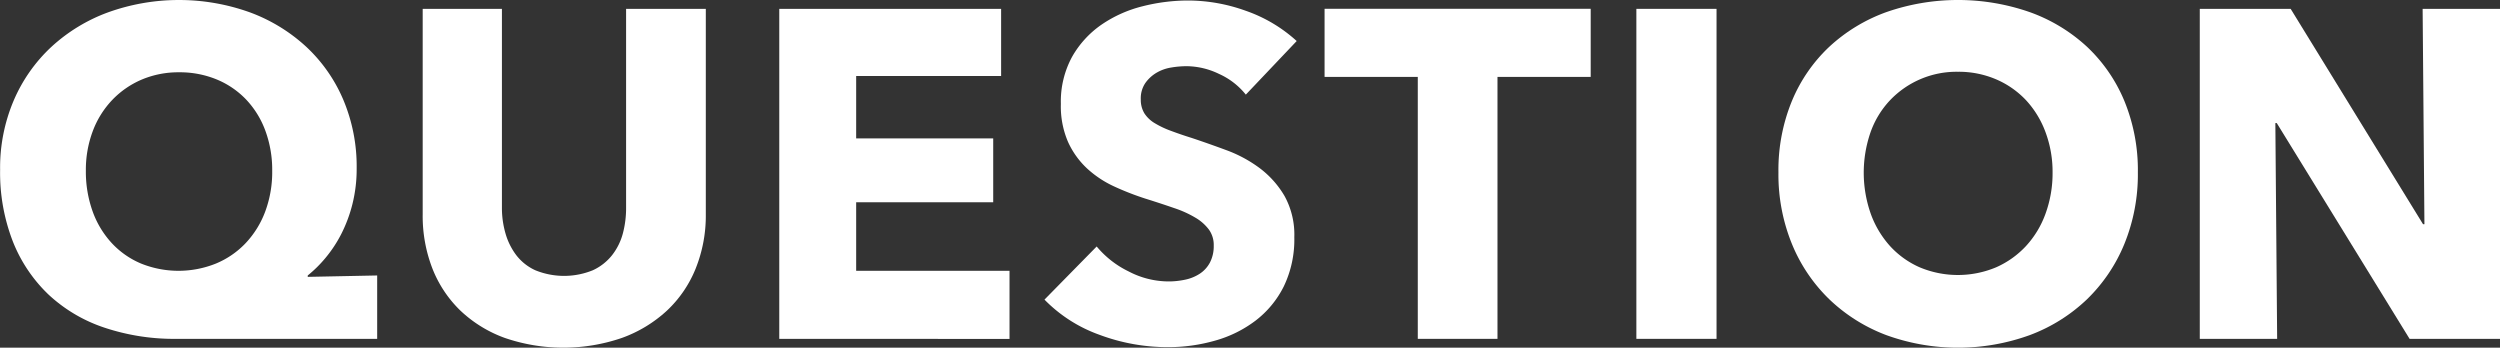 <svg xmlns="http://www.w3.org/2000/svg" width="139.464" height="19.396" viewBox="0 0 139.464 19.396">
  <rect x="0" y="0" width="139.464" height="19.396" fill="#333333" stroke="none"/>
  <g id="グループ_303" data-name="グループ 303" transform="translate(-4206.022 -5235.331)">
    <path id="パス_2382" data-name="パス 2382" d="M4215.851,5254.234a12.275,12.275,0,0,1-4-.624,8.512,8.512,0,0,1-3.108-1.833,8.324,8.324,0,0,1-2-2.964,10.606,10.606,0,0,1-.715-4.018,9.574,9.574,0,0,1,.754-3.847,8.828,8.828,0,0,1,2.094-2.991,9.466,9.466,0,0,1,3.172-1.936,11.7,11.7,0,0,1,7.917,0,9.46,9.46,0,0,1,3.145,1.924,8.658,8.658,0,0,1,2.068,2.963,9.57,9.57,0,0,1,.741,3.809,8.084,8.084,0,0,1-.234,1.989,7.93,7.93,0,0,1-.624,1.677,7.18,7.18,0,0,1-.884,1.339,6.983,6.983,0,0,1-.988.976v.078l3.874-.078v3.536Zm5.356-9.387a6.3,6.3,0,0,0-.377-2.21,5.074,5.074,0,0,0-1.066-1.741,4.788,4.788,0,0,0-1.652-1.132,5.394,5.394,0,0,0-2.1-.4,5.248,5.248,0,0,0-2.068.4,4.964,4.964,0,0,0-1.65,1.132,5.12,5.12,0,0,0-1.093,1.741,6.134,6.134,0,0,0-.389,2.21,6.565,6.565,0,0,0,.377,2.275,5.16,5.16,0,0,0,1.066,1.768,4.727,4.727,0,0,0,1.638,1.144,5.592,5.592,0,0,0,4.173,0,4.842,4.842,0,0,0,1.664-1.144,5.229,5.229,0,0,0,1.091-1.768A6.333,6.333,0,0,0,4221.207,5244.847Z" fill="#fff"/>
    <path id="パス_2383" data-name="パス 2383" d="M4244.827,5250.321a6.592,6.592,0,0,1-1.6,2.339,7.381,7.381,0,0,1-2.509,1.521,10.064,10.064,0,0,1-6.539,0,7.119,7.119,0,0,1-2.471-1.521,6.622,6.622,0,0,1-1.56-2.339,8.1,8.1,0,0,1-.546-3.03v-11.466h4.42v11.1a5.126,5.126,0,0,0,.2,1.431,3.689,3.689,0,0,0,.6,1.209,2.806,2.806,0,0,0,1.067.844,4.251,4.251,0,0,0,3.2,0,2.921,2.921,0,0,0,1.079-.844,3.37,3.37,0,0,0,.6-1.209,5.494,5.494,0,0,0,.181-1.431v-11.1h4.447v11.466A7.919,7.919,0,0,1,4244.827,5250.321Z" fill="#fff"/>
    <path id="パス_2384" data-name="パス 2384" d="M4249.494,5254.234v-18.409h12.376v3.745h-8.086v3.483h7.645v3.562h-7.645v3.823h8.555v3.8Z" fill="#fff"/>
    <path id="パス_2385" data-name="パス 2385" d="M4275.521,5240.61a4.017,4.017,0,0,0-1.5-1.158,4.212,4.212,0,0,0-1.781-.428,5.247,5.247,0,0,0-.9.077,2.323,2.323,0,0,0-.82.3,2.029,2.029,0,0,0-.611.571,1.519,1.519,0,0,0-.247.9,1.446,1.446,0,0,0,.2.781,1.738,1.738,0,0,0,.573.546,5.067,5.067,0,0,0,.9.428c.347.13.736.265,1.17.4q.936.312,1.95.688a7.345,7.345,0,0,1,1.846,1,5.281,5.281,0,0,1,1.378,1.547,4.461,4.461,0,0,1,.547,2.3,6.024,6.024,0,0,1-.585,2.742,5.472,5.472,0,0,1-1.574,1.911,6.722,6.722,0,0,1-2.262,1.118,9.494,9.494,0,0,1-2.626.364,10.85,10.85,0,0,1-3.822-.689,8.084,8.084,0,0,1-3.068-1.963l2.912-2.964a5.355,5.355,0,0,0,1.781,1.391,4.83,4.83,0,0,0,2.2.559,4.411,4.411,0,0,0,.963-.1,2.369,2.369,0,0,0,.818-.338,1.692,1.692,0,0,0,.56-.624,1.986,1.986,0,0,0,.208-.936,1.473,1.473,0,0,0-.261-.883,2.537,2.537,0,0,0-.74-.663,5.959,5.959,0,0,0-1.2-.546q-.713-.248-1.625-.534a15.555,15.555,0,0,1-1.729-.675,5.8,5.8,0,0,1-1.508-1,4.644,4.644,0,0,1-1.065-1.483,5,5,0,0,1-.4-2.119,5.215,5.215,0,0,1,.624-2.626,5.434,5.434,0,0,1,1.638-1.794,7.06,7.06,0,0,1,2.288-1.027,10.392,10.392,0,0,1,2.574-.324,9.553,9.553,0,0,1,3.185.571,8.218,8.218,0,0,1,2.847,1.69Z" fill="#fff"/>
    <path id="パス_2386" data-name="パス 2386" d="M4289.56,5239.621v14.613h-4.446v-14.613h-5.2v-3.8h14.846v3.8Z" fill="#fff"/>
    <path id="パス_2387" data-name="パス 2387" d="M4297.308,5254.234v-18.409h4.472v18.409Z" fill="#fff"/>
    <path id="パス_2388" data-name="パス 2388" d="M4325.284,5244.951a10.274,10.274,0,0,1-.754,3.992,9.1,9.1,0,0,1-2.093,3.093,9.337,9.337,0,0,1-3.185,1.99,11.746,11.746,0,0,1-8,0,9.36,9.36,0,0,1-3.172-1.99,9.072,9.072,0,0,1-2.093-3.093,10.257,10.257,0,0,1-.754-3.992,10.134,10.134,0,0,1,.754-3.991,8.734,8.734,0,0,1,2.093-3.029,9.339,9.339,0,0,1,3.172-1.924,12.162,12.162,0,0,1,8,0,9.319,9.319,0,0,1,3.185,1.924,8.761,8.761,0,0,1,2.093,3.029A10.151,10.151,0,0,1,4325.284,5244.951Zm-4.758,0a6.331,6.331,0,0,0-.39-2.236,5.343,5.343,0,0,0-1.079-1.781,4.985,4.985,0,0,0-1.664-1.17,5.282,5.282,0,0,0-2.145-.429,5.118,5.118,0,0,0-3.8,1.6,5.056,5.056,0,0,0-1.079,1.781,6.9,6.9,0,0,0,.013,4.537,5.443,5.443,0,0,0,1.079,1.807,4.925,4.925,0,0,0,1.651,1.183,5.515,5.515,0,0,0,4.264,0,5.066,5.066,0,0,0,1.664-1.183,5.329,5.329,0,0,0,1.092-1.807A6.581,6.581,0,0,0,4320.526,5244.951Z" fill="#fff"/>
    <path id="パス_2389" data-name="パス 2389" d="M4340.442,5254.234l-7.41-12.038h-.078l.1,12.038h-4.316v-18.409h5.07l7.384,12.012h.078l-.1-12.012h4.316v18.409Z" fill="#fff"/>
  </g>
</svg>
